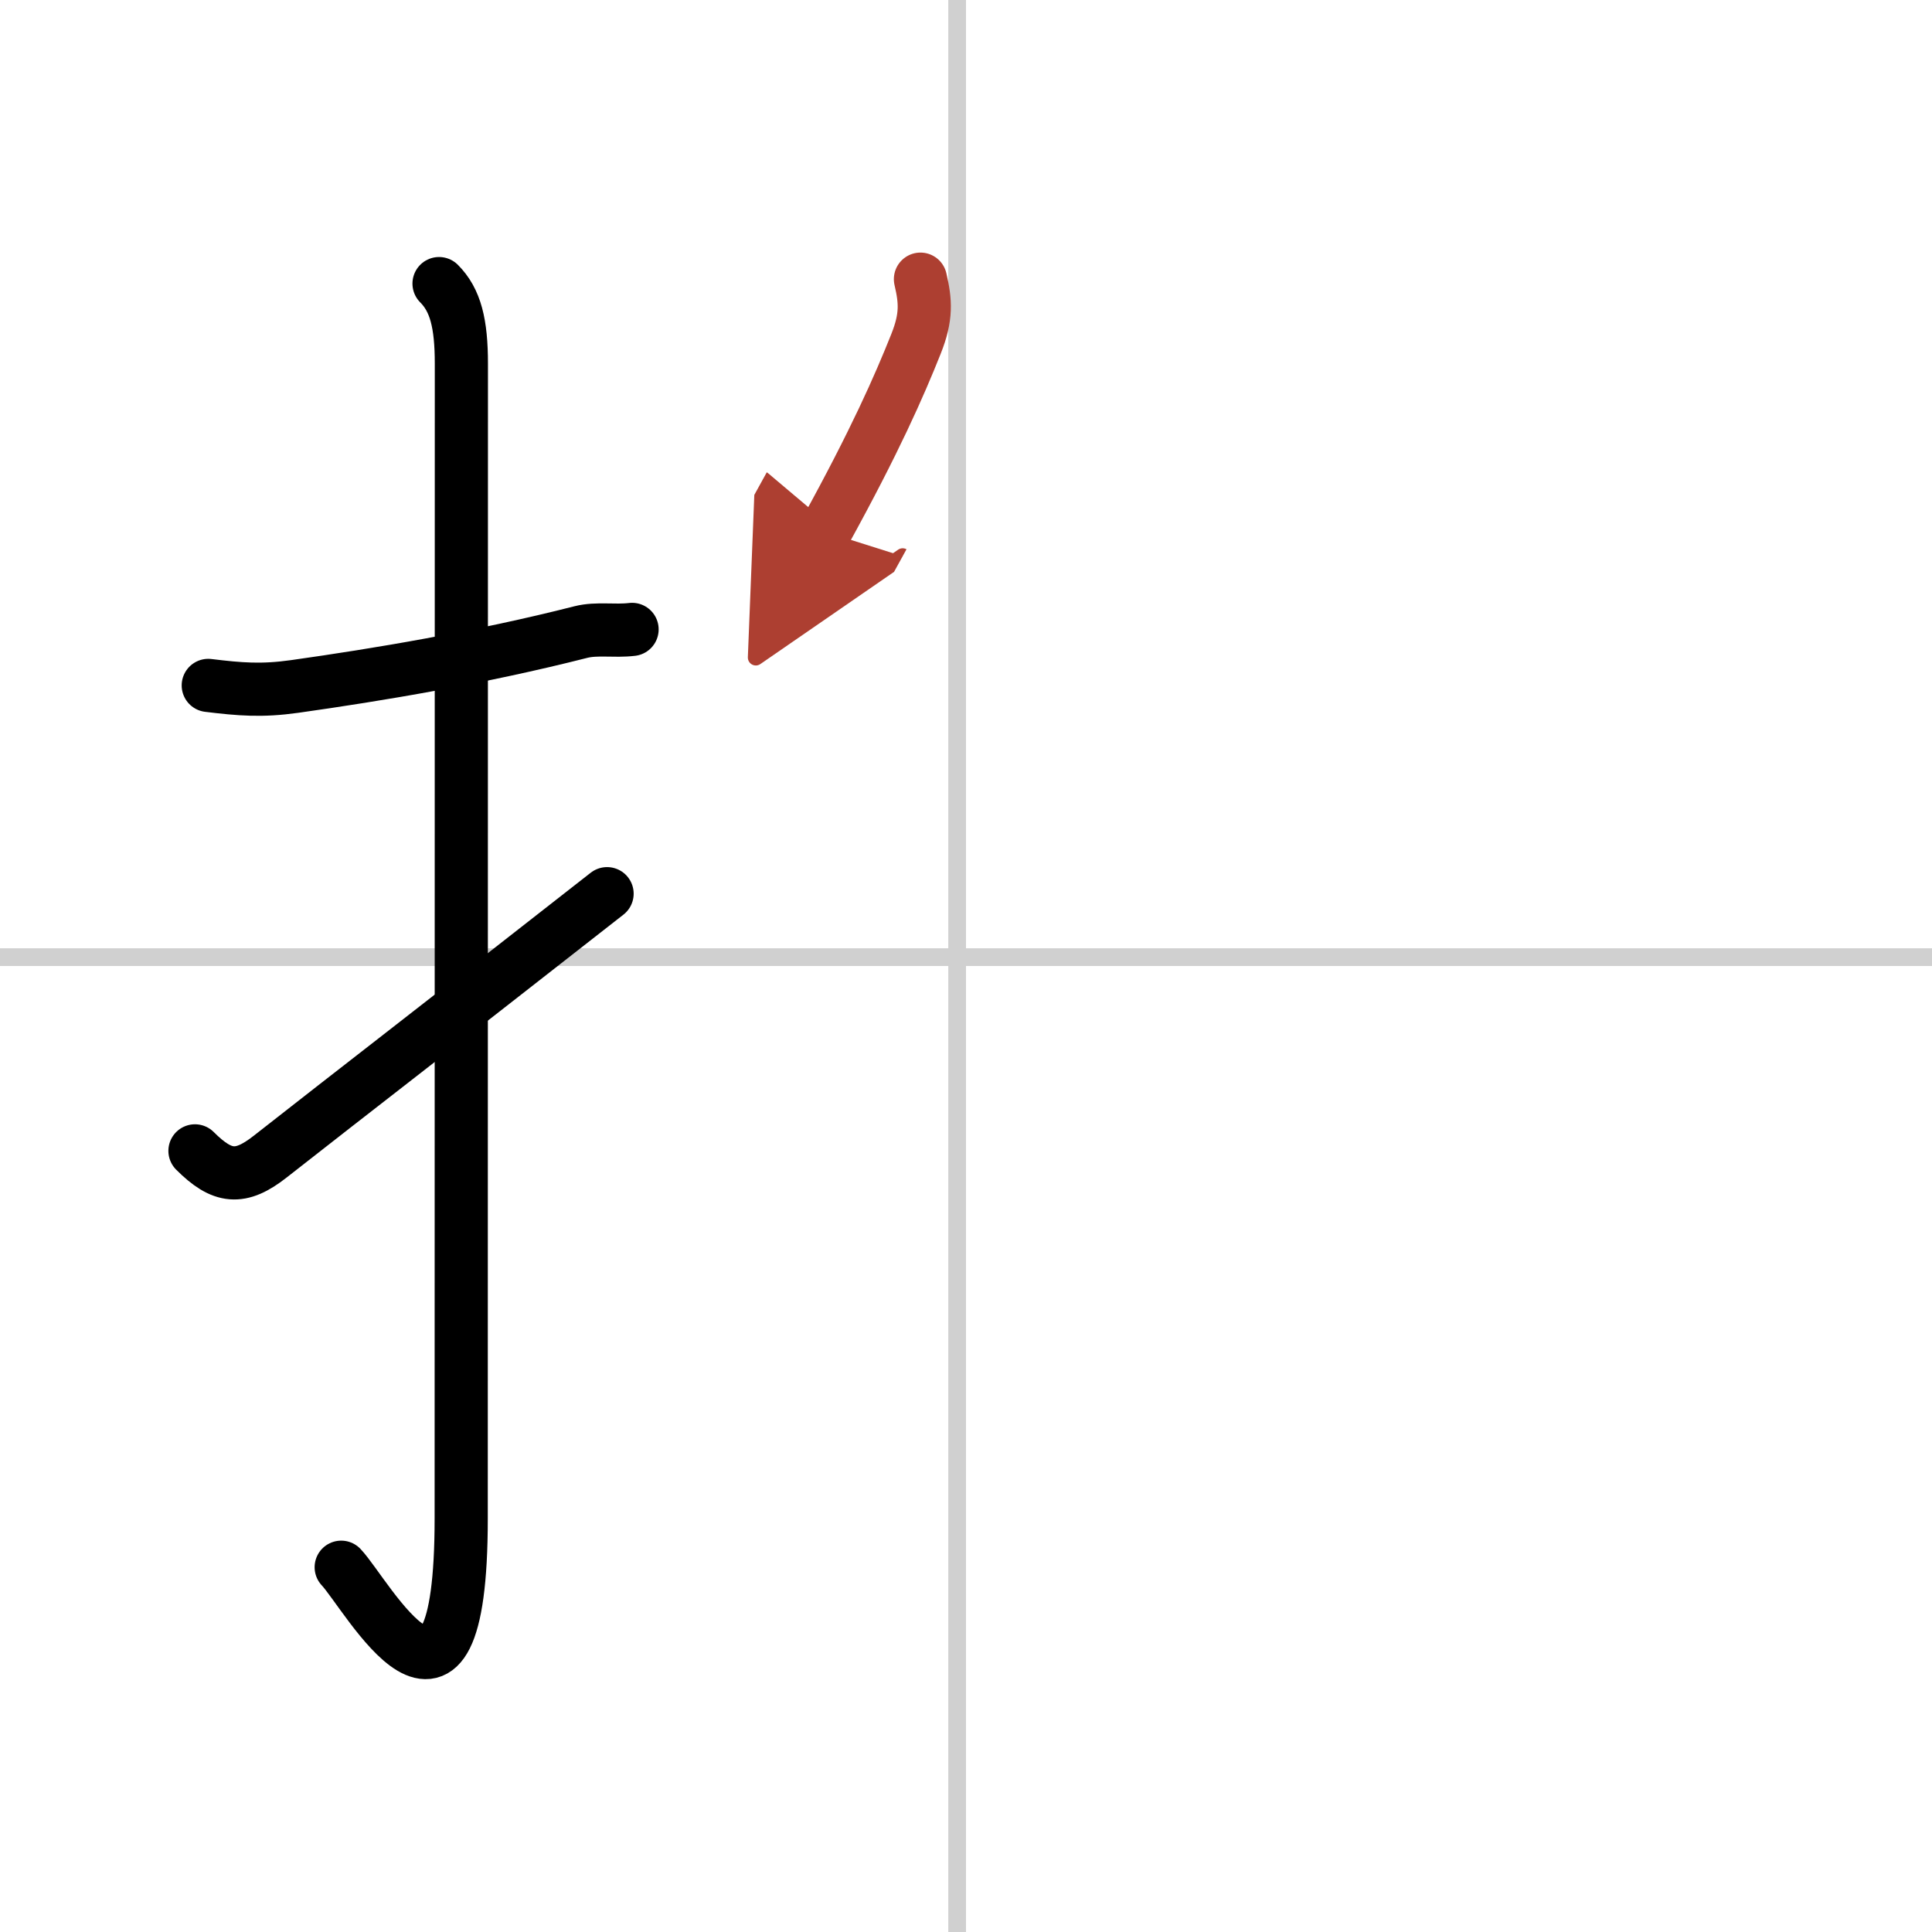 <svg width="400" height="400" viewBox="0 0 109 109" xmlns="http://www.w3.org/2000/svg"><defs><marker id="a" markerWidth="4" orient="auto" refX="1" refY="5" viewBox="0 0 10 10"><polyline points="0 0 10 5 0 10 1 5" fill="#ad3f31" stroke="#ad3f31"/></marker></defs><g fill="none" stroke="#000" stroke-linecap="round" stroke-linejoin="round" stroke-width="3"><rect width="100%" height="100%" fill="#fff" stroke="#fff"/><line x1="54" x2="54" y2="109" stroke="#d0d0d0" stroke-width="1"/><line x2="109" y1="54" y2="54" stroke="#d0d0d0" stroke-width="1"/><path d="m11.75 38.67c1.8 0.22 3.02 0.32 4.87 0.06 4.68-0.66 10.45-1.62 16.15-3.07 0.91-0.23 1.89-0.03 2.89-0.15"/><path d="m24.77 16c0.93 0.93 1.26 2.25 1.26 4.52 0 15.23-0.01 53.71-0.01 65.15 0 14.25-5.32 4.28-6.77 2.75"/><path d="m11 64.93c1.54 1.54 2.56 1.65 4.25 0.32 5.25-4.12 7.88-6.12 19-14.83"/><path d="m51.93 15.75c0.29 1.25 0.36 2.12-0.25 3.65-0.94 2.36-2.31 5.48-5.13 10.6" marker-end="url(#a)" stroke="#ad3f31"/></g></svg>

